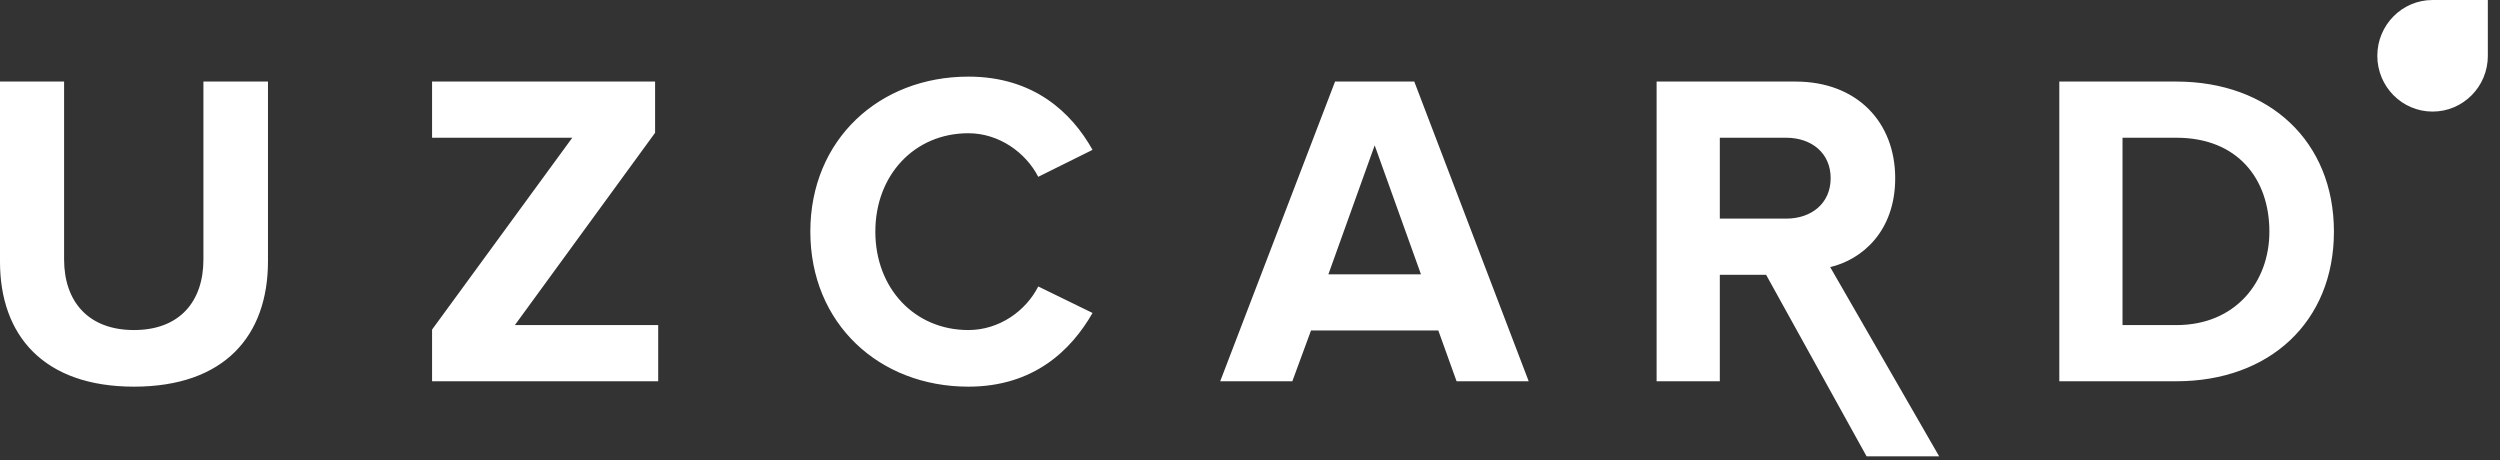 <svg width='163' height='30' viewBox='0 0 163 30' fill='none' xmlns='http://www.w3.org/2000/svg'><rect x="0" y="0" width="163" height="30" fill="#333333" stroke="none"/><path fill-rule='evenodd' clip-rule='evenodd' d='M8.735 25.21C14.627 25.21 17.472 21.9 17.472 17.036V5.318H13.263V16.919C13.263 19.644 11.725 21.519 8.735 21.519C5.746 21.519 4.179 19.644 4.179 16.919V5.318H0V17.066C0 21.87 2.845 25.21 8.735 25.21ZM162.207 3.59L162.208 3.637C162.208 5.647 160.596 7.275 158.604 7.275C156.614 7.275 155.001 5.647 155.001 3.637C155.001 1.628 156.614 0 158.604 0H162.207V3.59ZM42.914 24.858V21.196H33.569L42.712 8.658V5.318H28.171V8.98H37.313L28.171 21.489V24.858H42.914ZM63.137 25.21C67.403 25.21 69.841 22.837 71.234 20.405L67.693 18.677C66.88 20.288 65.139 21.519 63.137 21.519C59.625 21.519 57.072 18.794 57.072 15.102C57.072 11.412 59.625 8.687 63.137 8.687C65.139 8.687 66.88 9.947 67.693 11.528L71.234 9.77C69.87 7.339 67.403 4.996 63.137 4.996C57.332 4.996 52.834 9.097 52.834 15.102C52.834 21.108 57.332 25.21 63.137 25.21ZM99.671 24.858L92.211 5.318H87.046L79.557 24.858H84.26L85.478 21.547H93.778L94.969 24.858H99.671ZM92.647 17.886H86.61L89.629 9.477L92.647 17.886ZM126.434 29.754L119.329 17.416C121.419 16.919 123.567 15.074 123.567 11.617C123.567 7.985 121.1 5.318 117.066 5.318H108.011V24.858H112.132V17.916H115.15L121.702 29.754H126.434ZM116.457 14.254H112.132V8.98H116.457C118.11 8.98 119.359 9.976 119.359 11.617C119.359 13.257 118.11 14.254 116.457 14.254ZM141.899 24.858C147.964 24.858 152.172 20.992 152.172 15.102C152.172 9.214 147.964 5.318 141.899 5.318H134.267V24.858H141.899ZM141.899 21.196H138.388V8.98H141.899C145.876 8.98 147.964 11.645 147.964 15.102C147.964 18.413 145.73 21.196 141.899 21.196Z' fill='#FFF'/></svg>